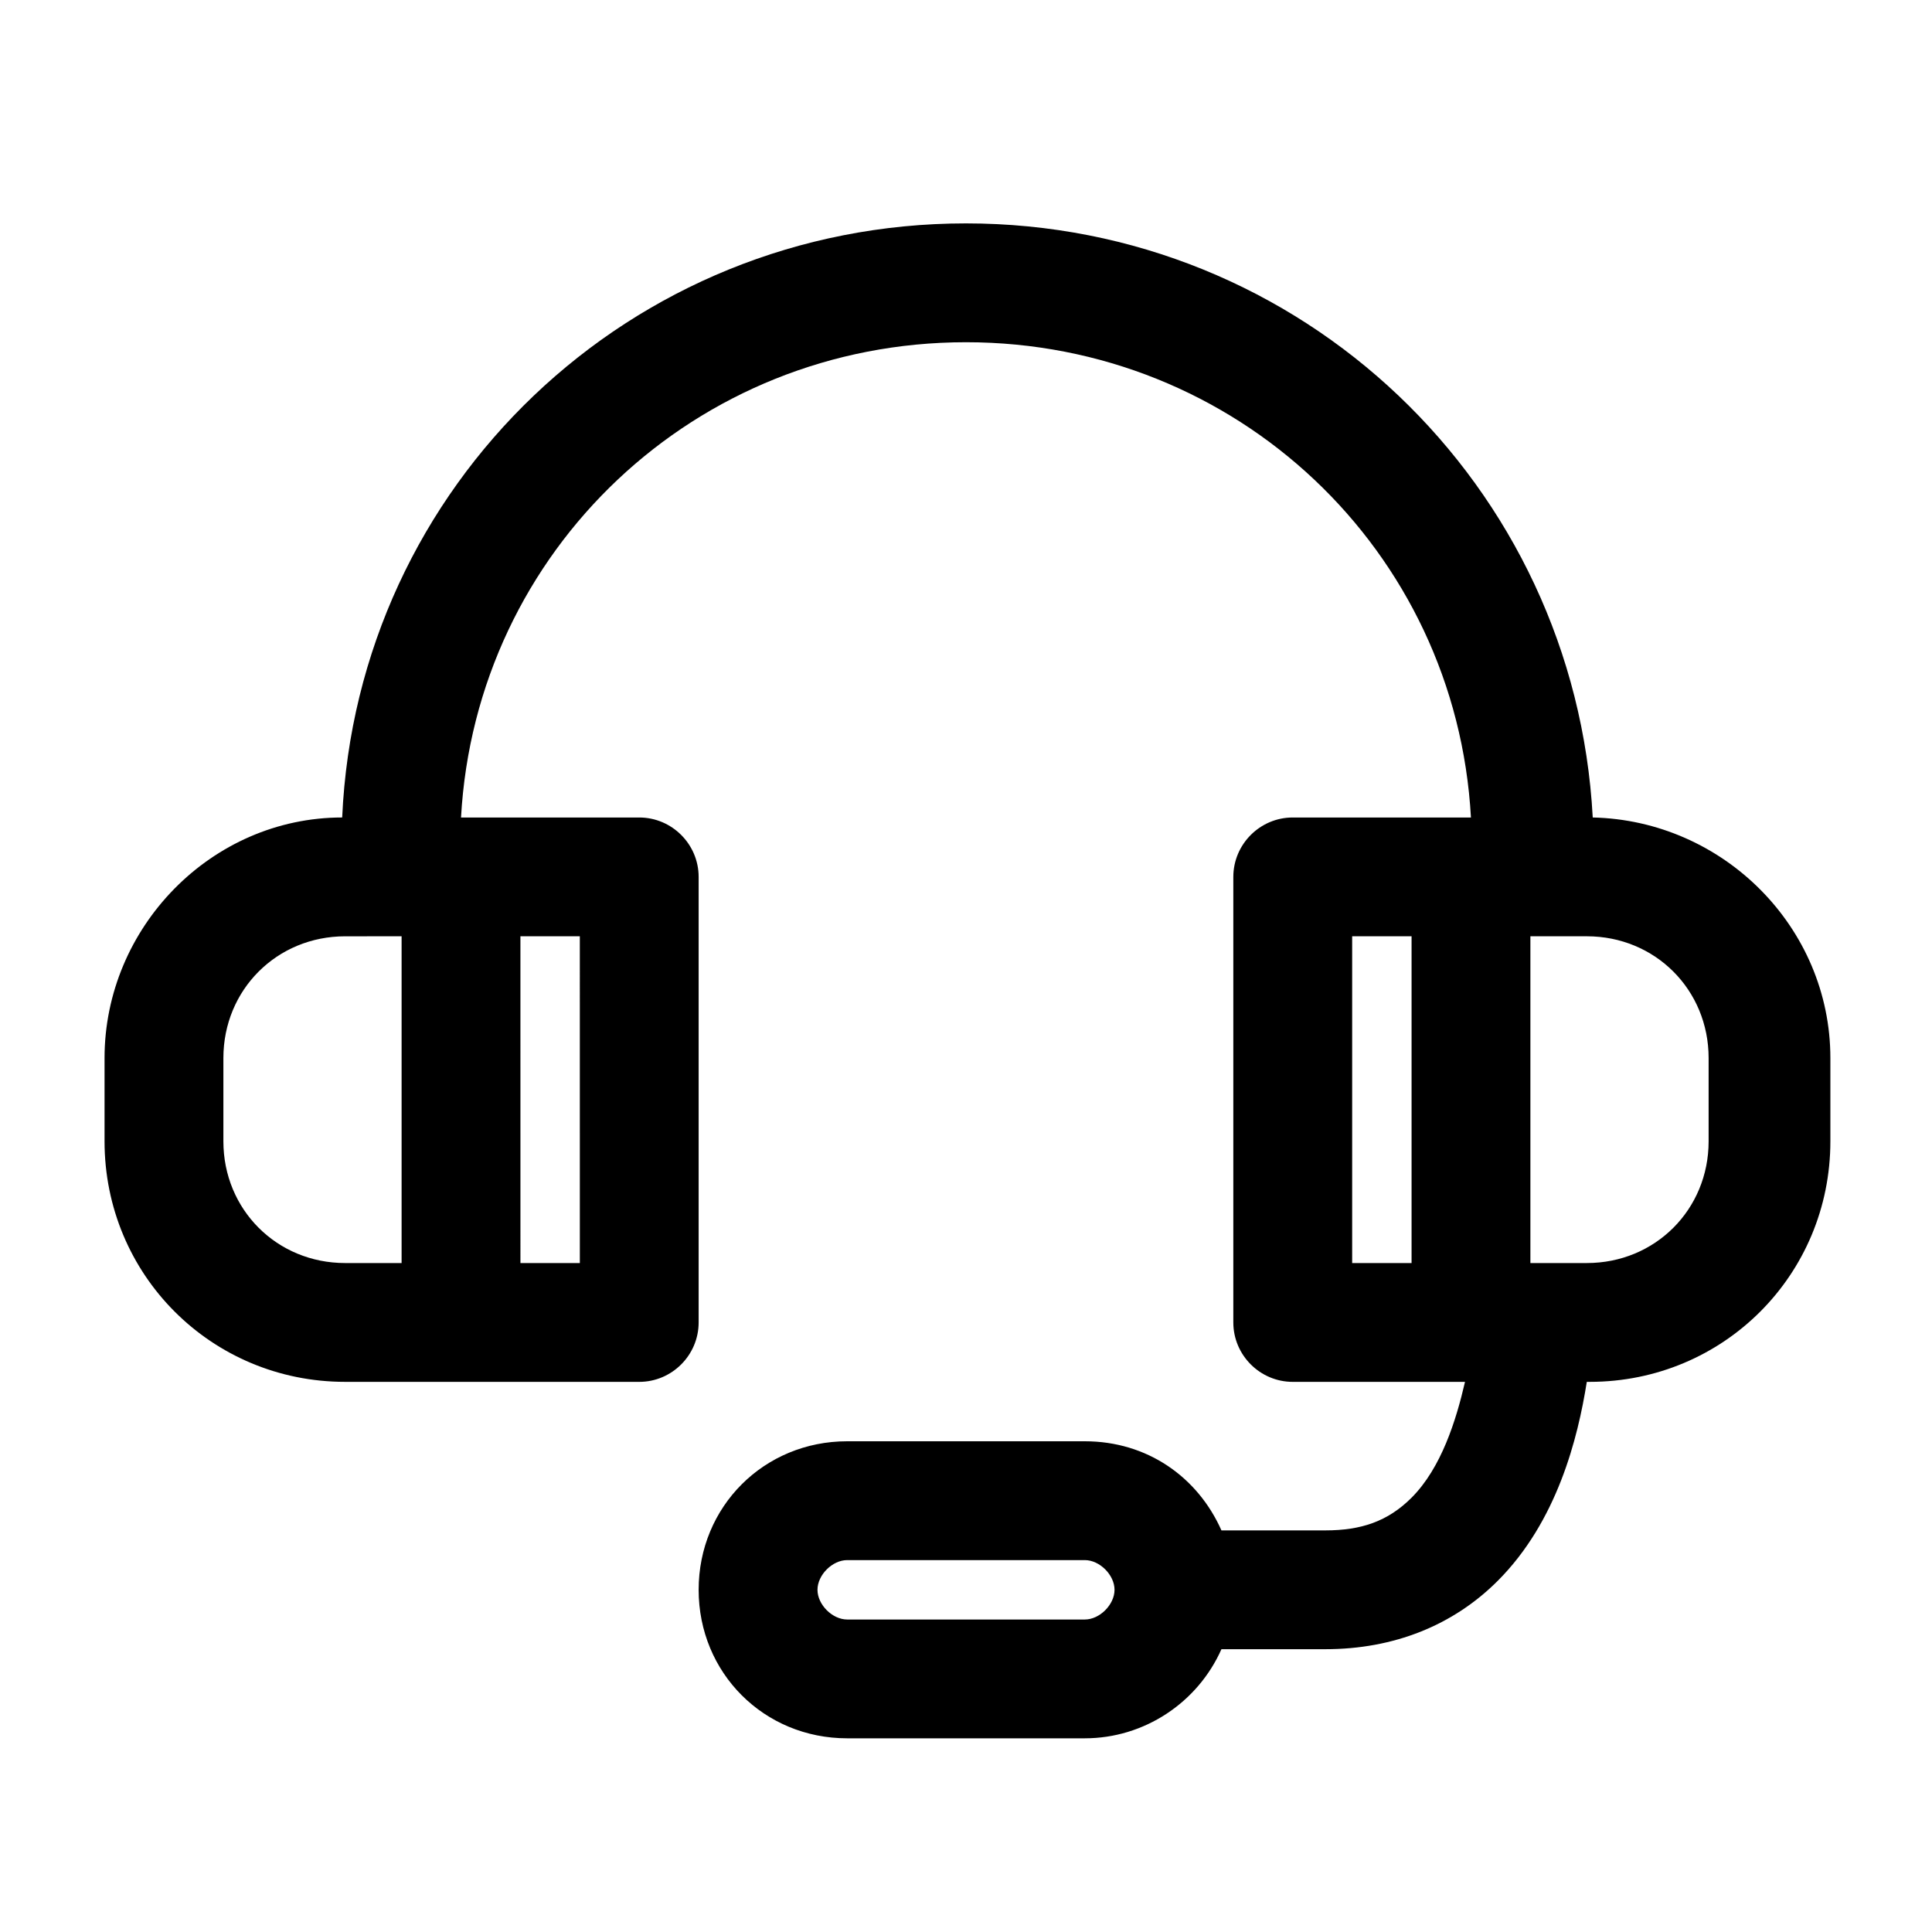 <?xml version="1.0" encoding="UTF-8"?>
<!-- Uploaded to: SVG Repo, www.svgrepo.com, Generator: SVG Repo Mixer Tools -->
<svg fill="#000000" width="800px" height="800px" version="1.1" viewBox="144 144 512 512" xmlns="http://www.w3.org/2000/svg">
 <path d="m235.47 510.21h77.934c8.66 0 15.742-7.086 15.742-15.742v-118.08c0-8.66-7.086-15.742-15.742-15.742h-47.23c3.938-70.848 62.188-125.95 133.82-125.95s129.89 55.105 133.82 125.95h-47.23c-8.66 0-15.742 7.086-15.742 15.742v118.08c0 8.66 7.086 15.742 15.742 15.742h45.656c-2.363 10.234-6.297 22.828-14.168 30.699-6.297 6.297-13.383 8.66-22.828 8.66h-27.551c-6.297-14.168-19.68-23.617-36.211-23.617h-62.977c-22.043 0-39.359 17.32-39.359 39.359 0 22.043 17.32 39.359 39.359 39.359h62.977c15.742 0 29.914-9.445 36.211-23.617h27.551c18.105 0 33.852-6.297 45.656-18.105 15.742-15.742 21.254-37.785 23.617-52.742h0.789c35.426 0 63.762-28.34 63.762-63.762v-22.043c0-34.637-28.34-62.977-62.977-63.762-4.727-88.164-77.148-157.44-166.1-157.44s-161.38 69.273-165.31 157.44c-34.637 0-62.977 29.125-62.977 63.762v22.043c0 35.422 28.34 63.762 63.762 63.762zm196.02 62.977h-62.977c-3.938 0-7.871-3.938-7.871-7.871 0-3.938 3.938-7.871 7.871-7.871h62.977c3.938 0 7.871 3.938 7.871 7.871s-3.938 7.871-7.871 7.871zm70.848-181.06h15.742v86.594h-15.742zm94.465 32.277v22.043c0 18.105-14.168 32.273-32.273 32.273h-14.961v-86.594h14.957c18.105 0 32.277 14.172 32.277 32.277zm-299.14 54.316h-15.742l-0.004-86.594h15.742zm-94.465-54.316c0-18.105 14.168-32.273 32.273-32.273l14.957-0.004v86.594h-14.957c-18.105 0-32.273-14.168-32.273-32.273z"/>
</svg>